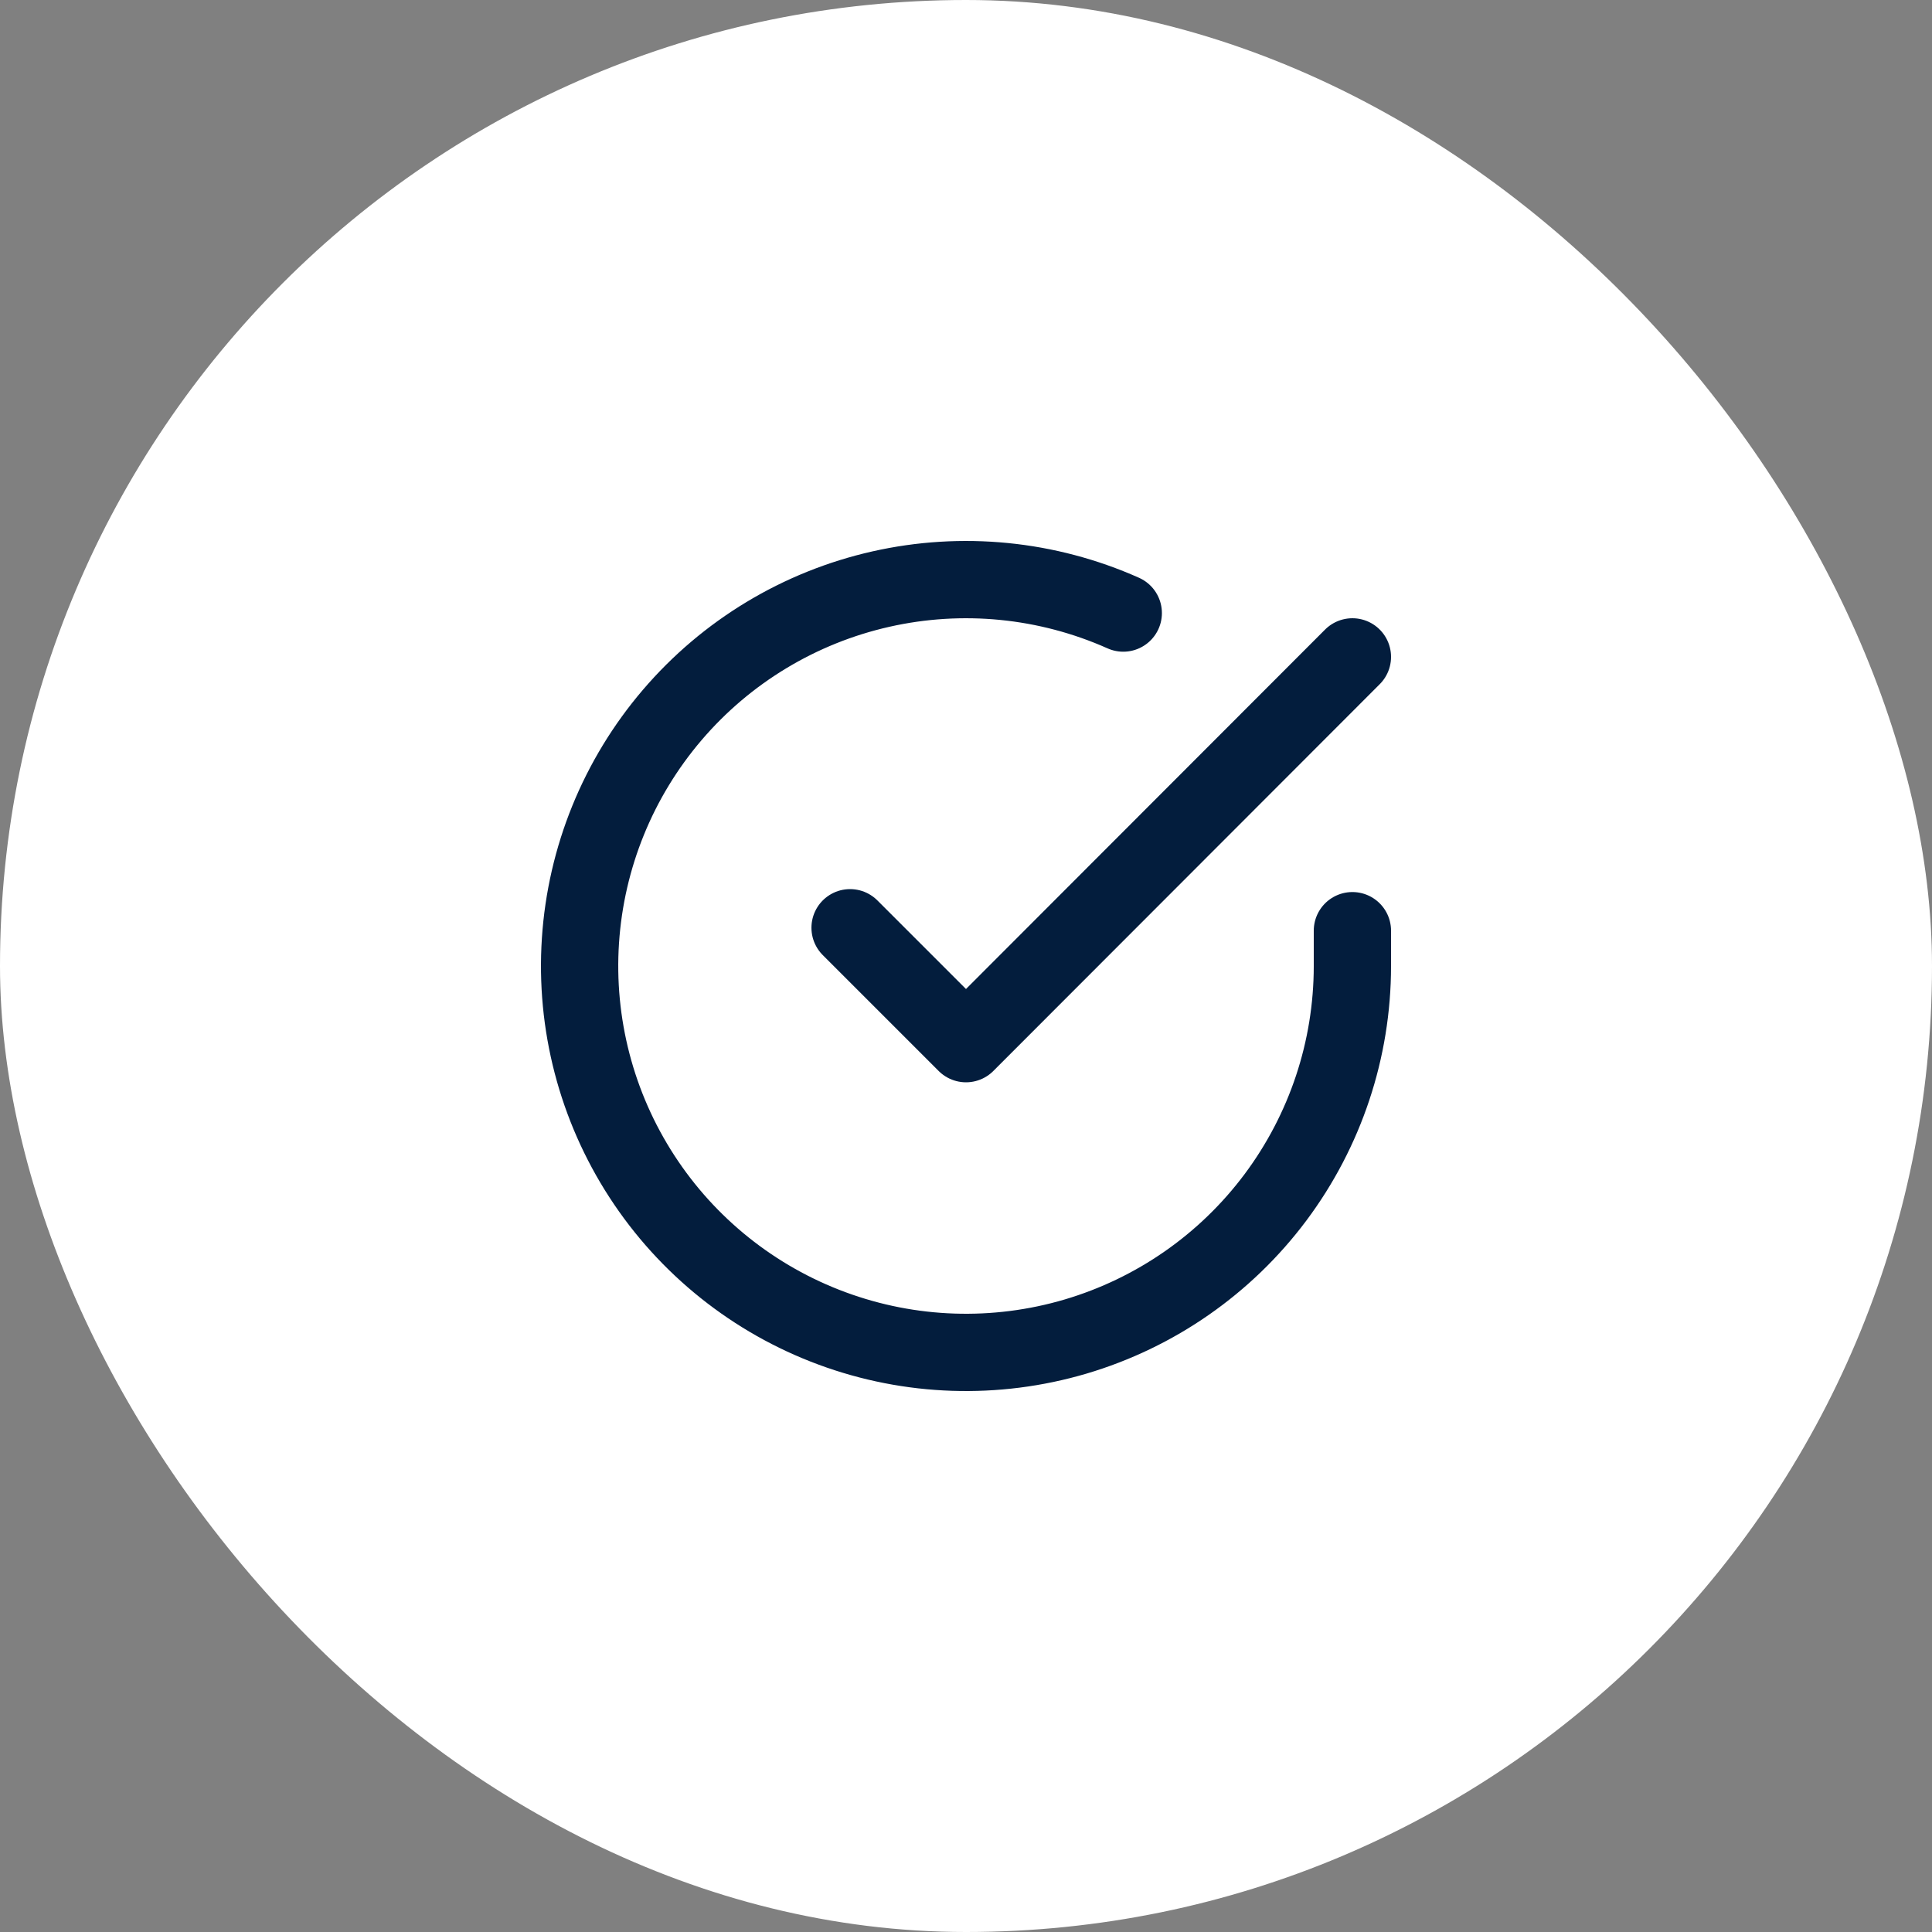 <svg width="50" height="50" viewBox="0 0 50 50" fill="none" xmlns="http://www.w3.org/2000/svg">
<rect x="0" y="0" width="50" height="50" fill="#808080" stroke="none"/>
<rect width="50" height="50" rx="25" fill="white"/>
<path d="M35 24.086V25.006C34.999 27.162 34.3 29.26 33.009 30.988C31.718 32.715 29.903 33.978 27.835 34.59C25.767 35.201 23.557 35.128 21.535 34.38C19.512 33.633 17.785 32.252 16.611 30.443C15.437 28.634 14.88 26.494 15.022 24.342C15.164 22.19 15.997 20.142 17.398 18.503C18.799 16.863 20.693 15.721 22.796 15.246C24.9 14.771 27.1 14.988 29.07 15.866M35 17L25 27.01L22 24.01" stroke="#031D3D" stroke-width="2" stroke-linecap="round" stroke-linejoin="round"/>
</svg>
